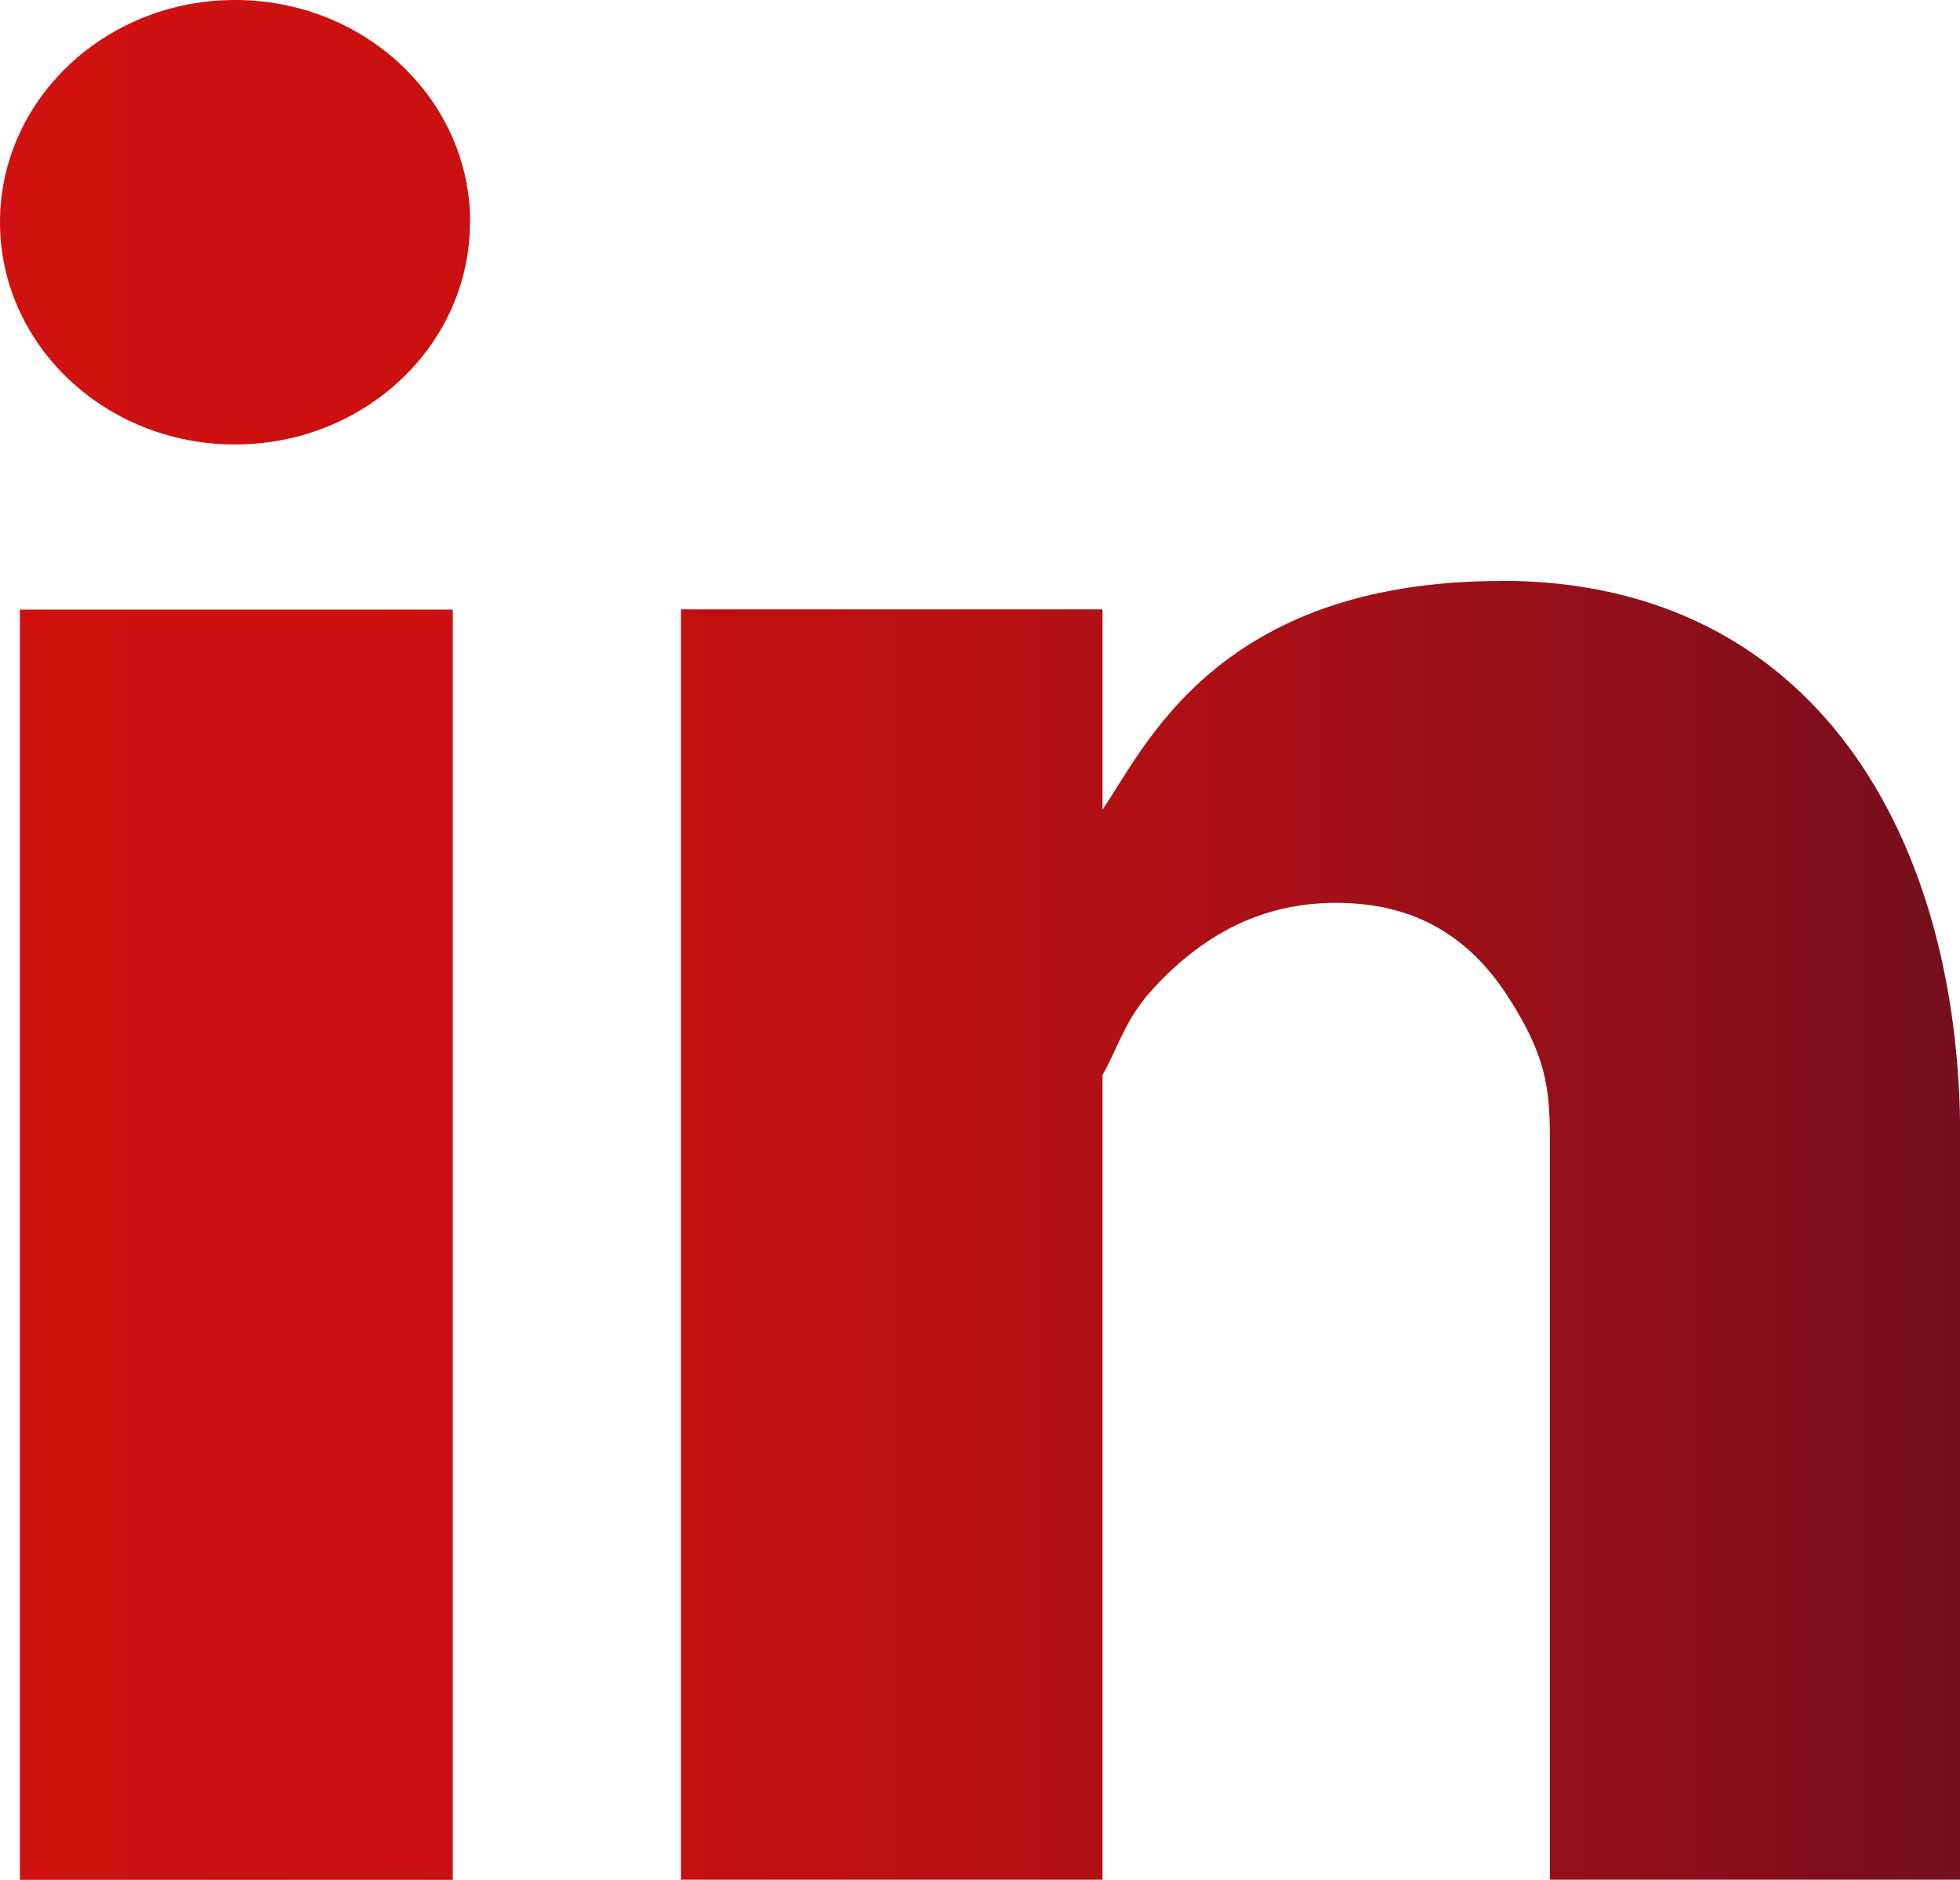 <?xml version="1.0" encoding="UTF-8"?>
<svg id="Layer_2" data-name="Layer 2" xmlns="http://www.w3.org/2000/svg" xmlns:xlink="http://www.w3.org/1999/xlink" viewBox="0 0 108.39 103.96">
  <defs>
    <style>
      .cls-1 {
        fill: url(#linear-gradient);
        stroke-width: 0px;
      }
    </style>
    <linearGradient id="linear-gradient" x1="0" y1="51.98" x2="108.39" y2="51.98" gradientUnits="userSpaceOnUse">
      <stop offset="0" stop-color="#d01110"/>
      <stop offset=".21" stop-color="#cb1010"/>
      <stop offset=".42" stop-color="#bf1012"/>
      <stop offset=".63" stop-color="#ab1015"/>
      <stop offset=".84" stop-color="#8f0f19"/>
      <stop offset="1" stop-color="#750f1d"/>
    </linearGradient>
  </defs>
  <g id="_Layer_" data-name="&amp;lt;Layer&amp;gt;">
    <path class="cls-1" d="M25.99,12.29c0,6.79-5.82,12.29-13,12.29S0,19.07,0,12.29,5.82,0,13,0s13,5.5,13,12.29ZM25.05,33.71H1.1v70.25h23.94V33.71ZM83.02,32.13c-15.79,0-19.75,9.33-22.05,12.64v-11.07h-23.31v70.25h23.31v-44.5c.81-1.41,1.25-3.06,2.68-4.64,2.84-3.15,6.15-4.88,10.24-4.88,4.88,0,7.72,2.36,9.61,5.35,1.89,3,2.21,4.73,2.21,7.56v41.11h22.69v-41.11c0-16.54-8.04-30.72-25.37-30.72Z"/>
  </g>
</svg>